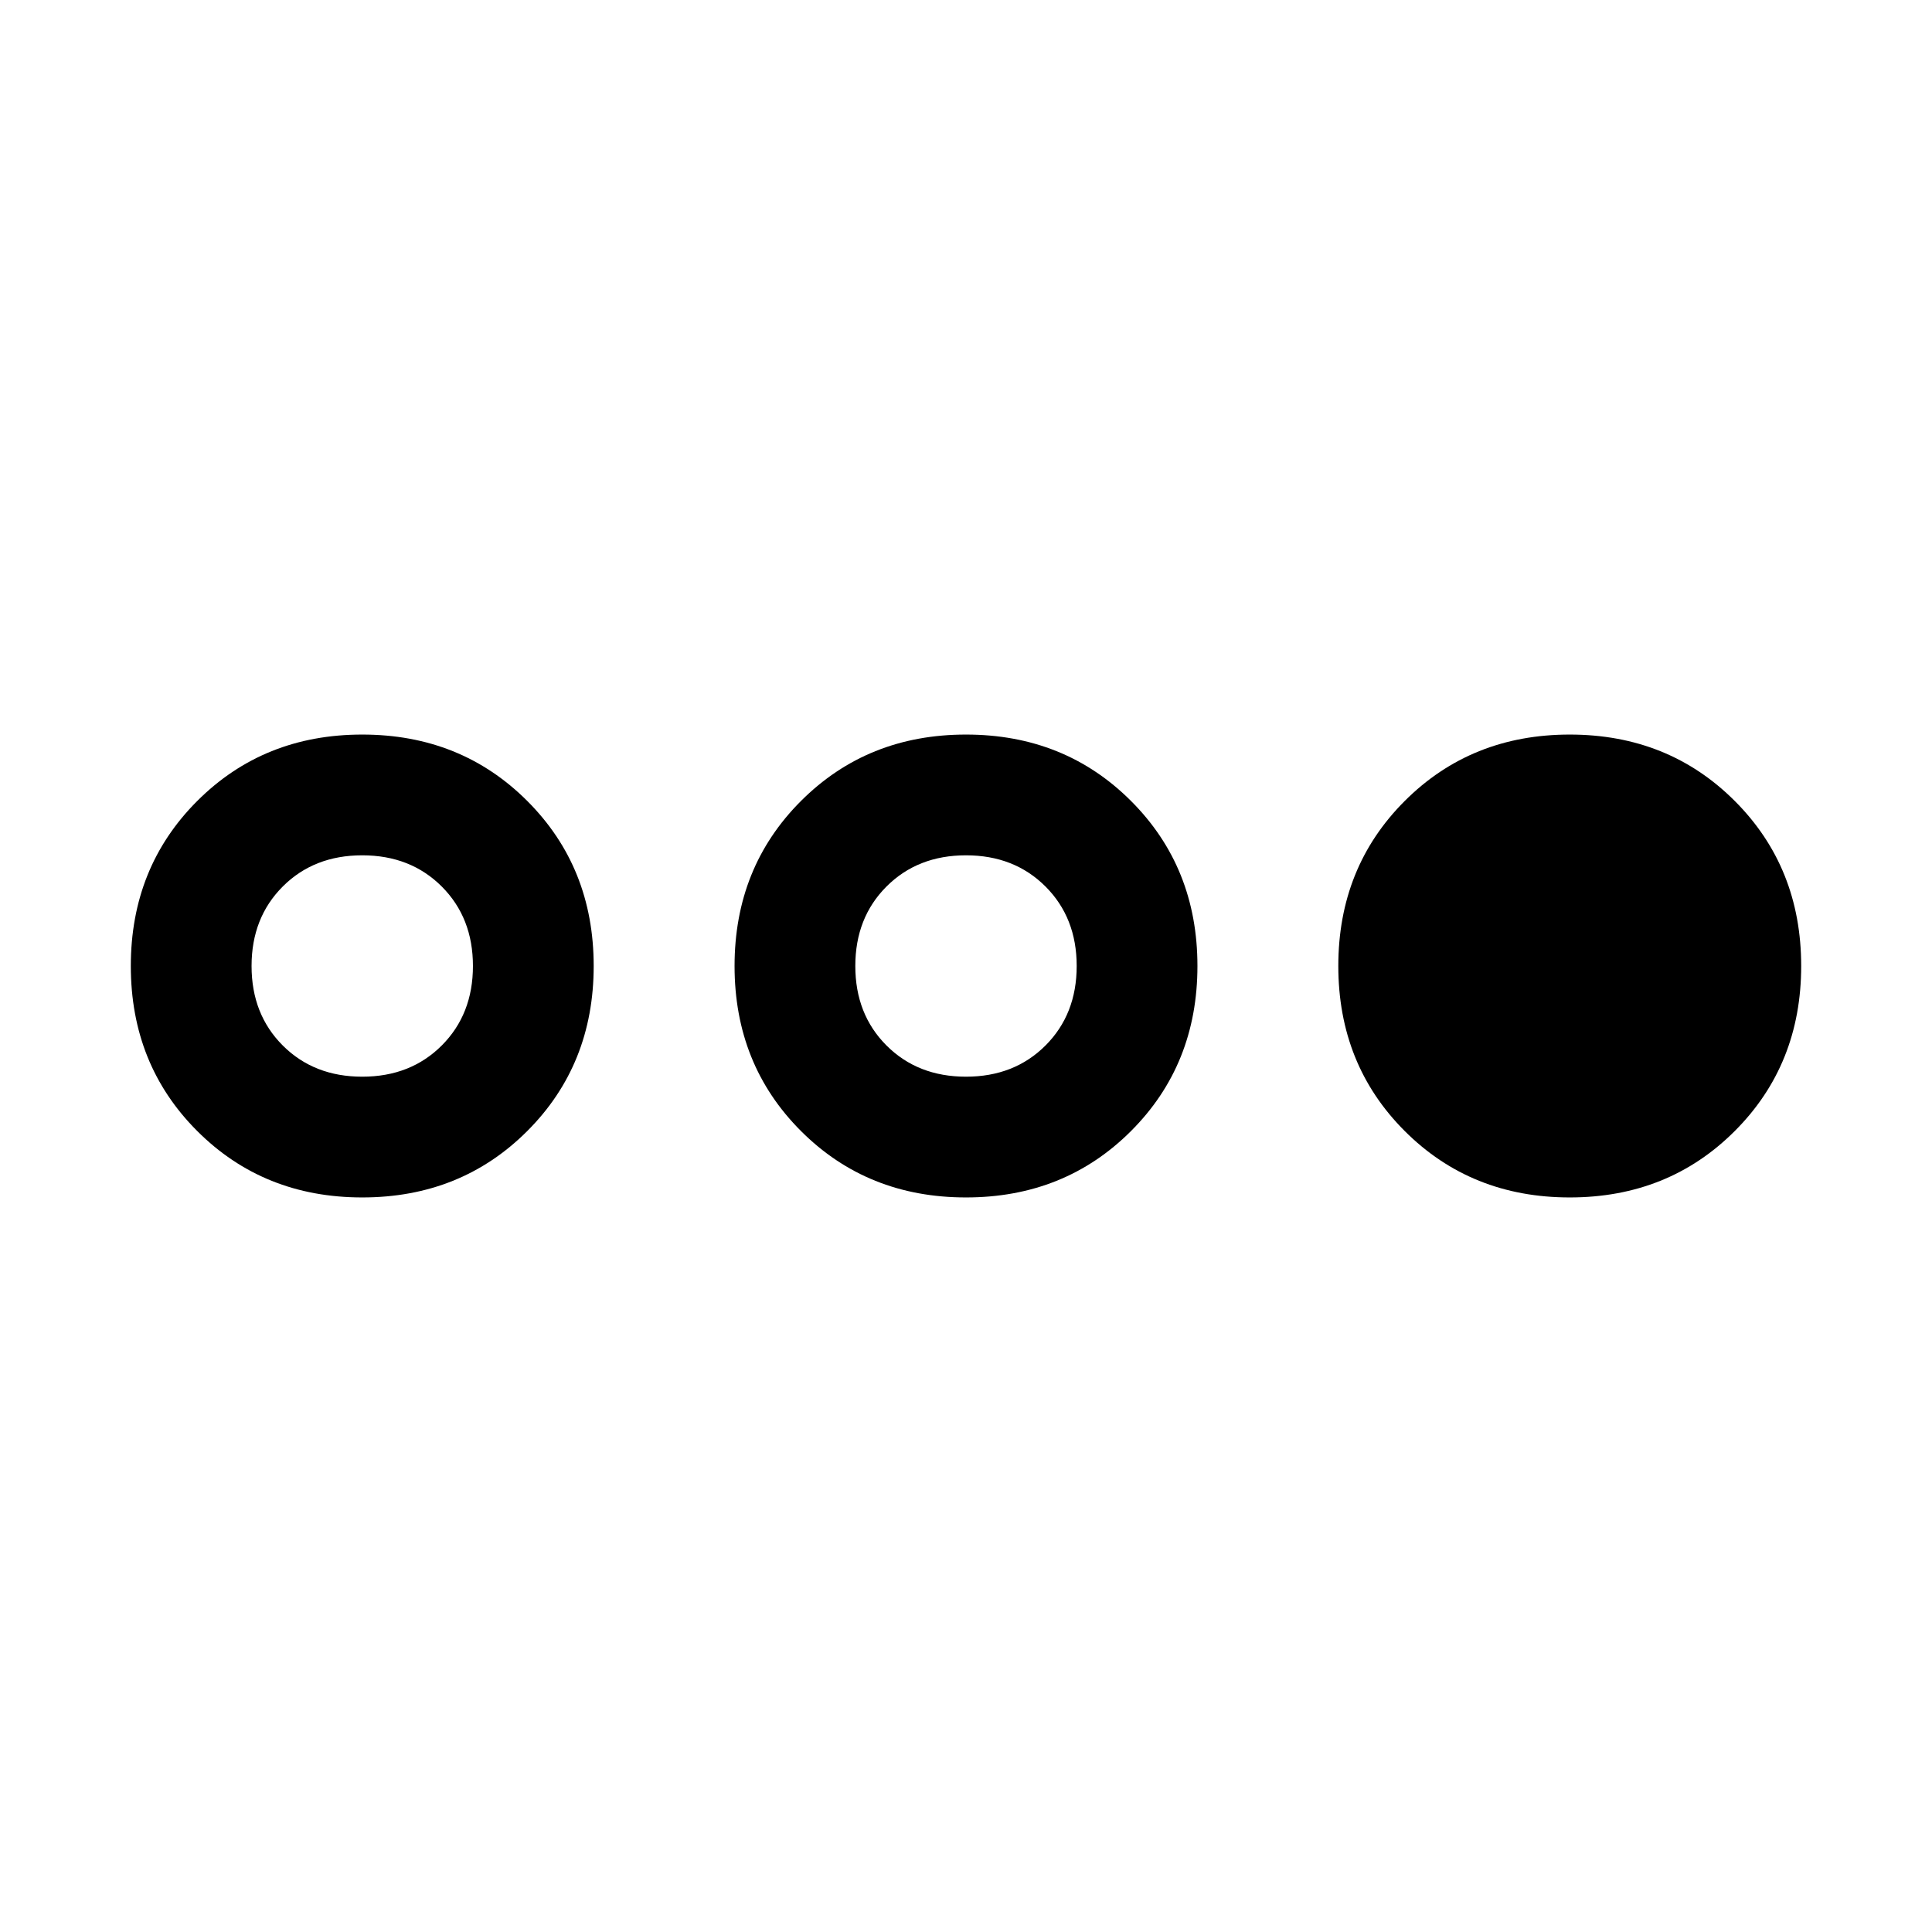 <svg xmlns="http://www.w3.org/2000/svg" width="48" height="48" viewBox="0 -960 960 960"><path d="M180-365q-49 0-82-33t-33-82q0-49 33-82t82-33q49 0 82 33t33 82q0 49-33 82t-82 33Zm0-60q24 0 39.5-15.5T235-480q0-24-15.5-39.5T180-535q-24 0-39.5 15.5T125-480q0 24 15.5 39.5T180-425Zm300 60q-49 0-82-33t-33-82q0-49 33-82t82-33q49 0 82 33t33 82q0 49-33 82t-82 33Zm0-60q24 0 39.5-15.5T535-480q0-24-15.5-39.5T480-535q-24 0-39.5 15.5T425-480q0 24 15.5 39.5T480-425Zm300 60q-49 0-82-33t-33-82q0-49 33-82t82-33q49 0 82 33t33 82q0 49-33 82t-82 33Z"/></svg>